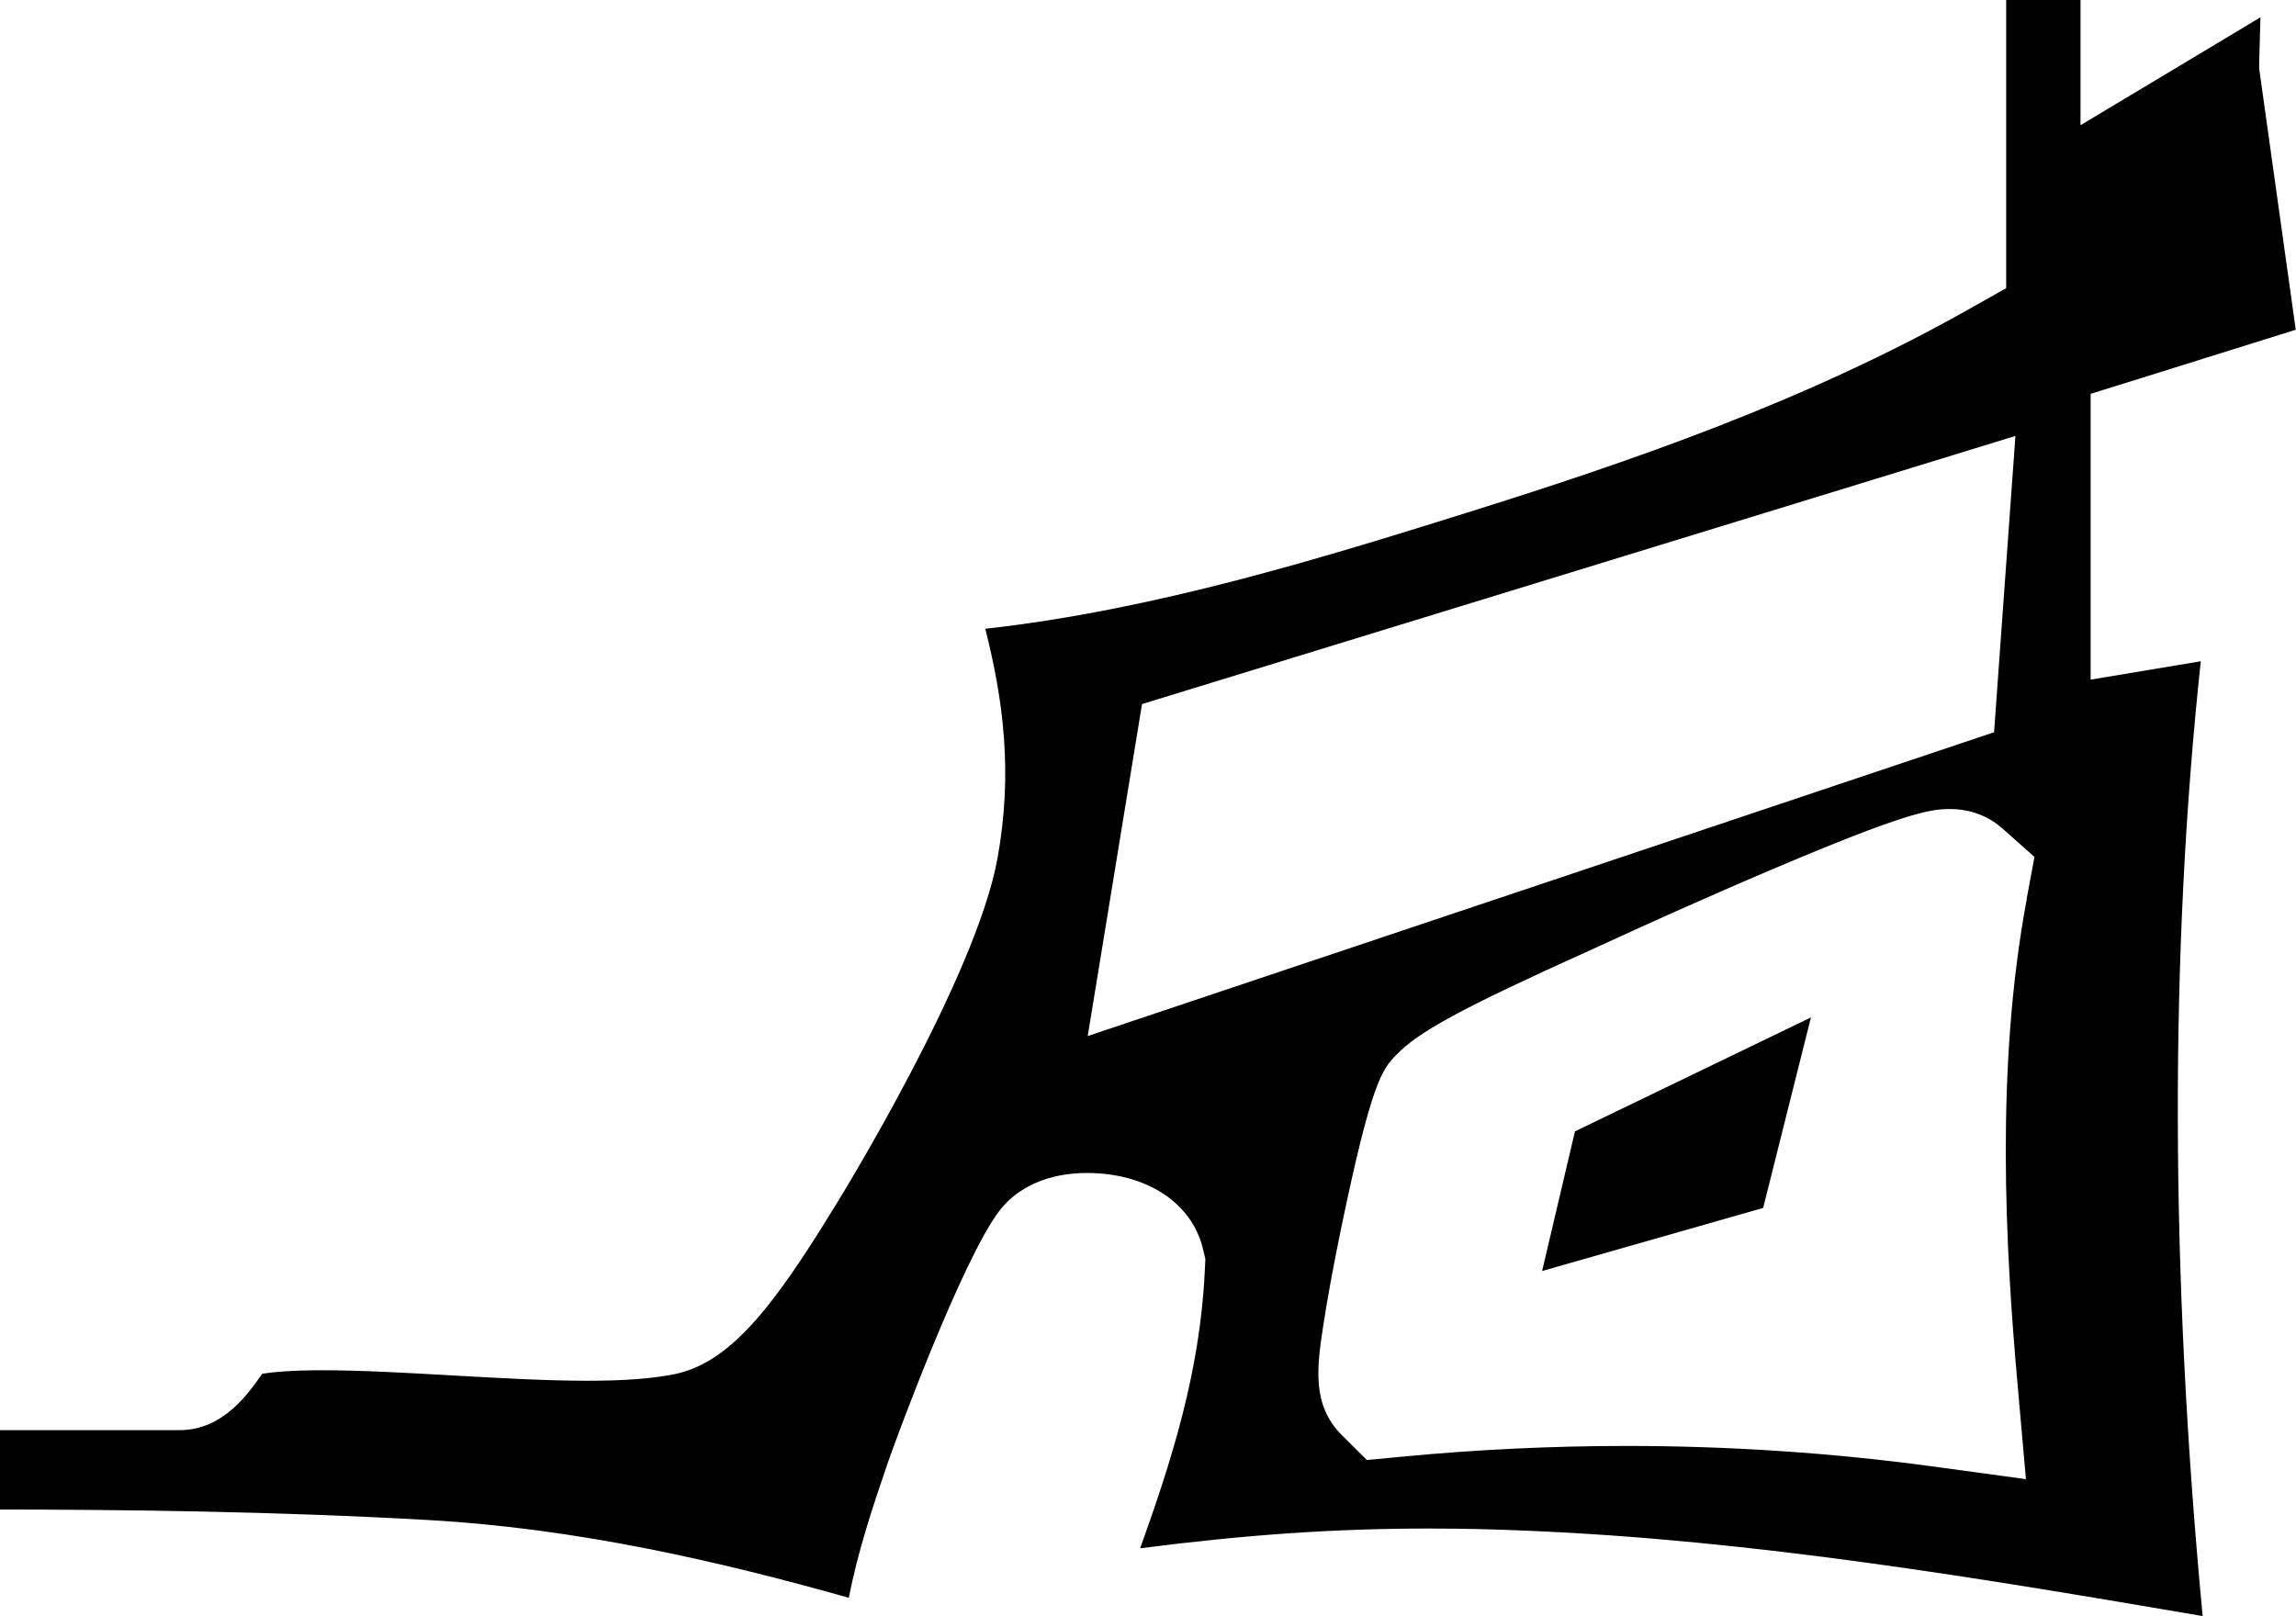<?xml version="1.0" encoding="UTF-8"?>
<svg id="Layer_1" xmlns="http://www.w3.org/2000/svg" version="1.1" viewBox="0 0 185.93 130.89">
  <!-- Generator: Adobe Illustrator 29.9.0, SVG Export Plug-In . SVG Version: 2.1.1 Build 14)  -->
  <path d="M162.46,0v23.34l-3.1,1.75c-13.19,7.43-27.34,12.3-40.67,16.47-11.39,3.56-25.12,7.84-38.9,9.37,1.44,5.72,2.25,11.6.99,18.58-1.74,9.67-12.82,27.63-12.93,27.81-.12.2-.26.43-.42.68-4.89,7.98-8.4,12.47-12.93,13.33-1.82.35-4.03.51-6.93.51-3.34,0-7.2-.22-10.93-.43-3.64-.21-7.4-.42-10.53-.42-2.53,0-4.02.15-4.87.28-1.01,1.41-3.06,4.57-6.69,4.57-.33,0-10.03.01-14.56,0v6.43c9.79.01,22.29.14,34.84.86,11.8.68,23.17,3.26,33.91,6.29.73-3.8,1.98-7.49,3.02-10.54l.09-.27c.62-1.84,6.05-16.54,9.06-20.51,1.51-1.99,4.04-3.09,7.11-3.09,4.81,0,8.5,2.41,9.39,6.13l.2.83-.04.86c-.37,8.28-2.73,15.58-5.24,22.58,8.54-1.1,15.78-1.6,23.33-1.6,2.54,0,5.1.05,7.84.17,18.51.75,36.99,3.87,54.87,6.92-2.63-27.83-2.68-53.77-.15-77.34l-1.84.31-7.08,1.18v-23.15l4.27-1.33,12.34-3.86-2.89-20.64-.07-.49v-.5s.1-3.68.1-3.68l-5.36,3.22-9.21,5.52V0h-6.04ZM88.08,83.94l1.63-9.96,2.16-13.22.61-3.73,3.61-1.11,58.63-18,8.49-2.61-.64,8.86-.8,11.1-.29,4.04-3.84,1.29-59.99,20.11-9.57,3.21ZM164.13,72.81c-2.55,13.6-1.74,28.21-.74,39.41l.67,7.59-7.55-1.03c-8.11-1.1-16.44-1.66-24.77-1.66-6.02,0-12.15.29-18.2.87l-2.85.27-2.03-2.02c-2.47-2.46-2-5.58-1.5-8.89.31-2.04.81-4.77,1.41-7.69,2.49-12.07,3.38-13.02,4.41-14.12,1.82-1.95,5.37-3.87,15.81-8.58.98-.44,1.83-.83,2.39-1.09,1.26-.59,6.75-3.08,12.32-5.45,10.67-4.53,12.76-4.89,14.39-4.89,2.06,0,3.47.86,4.28,1.59l2.58,2.29-.63,3.39Z"/>
  <polygon points="124.88 102.95 142.78 97.84 146.65 82.41 127.54 91.64 124.88 102.95"/>
</svg>
